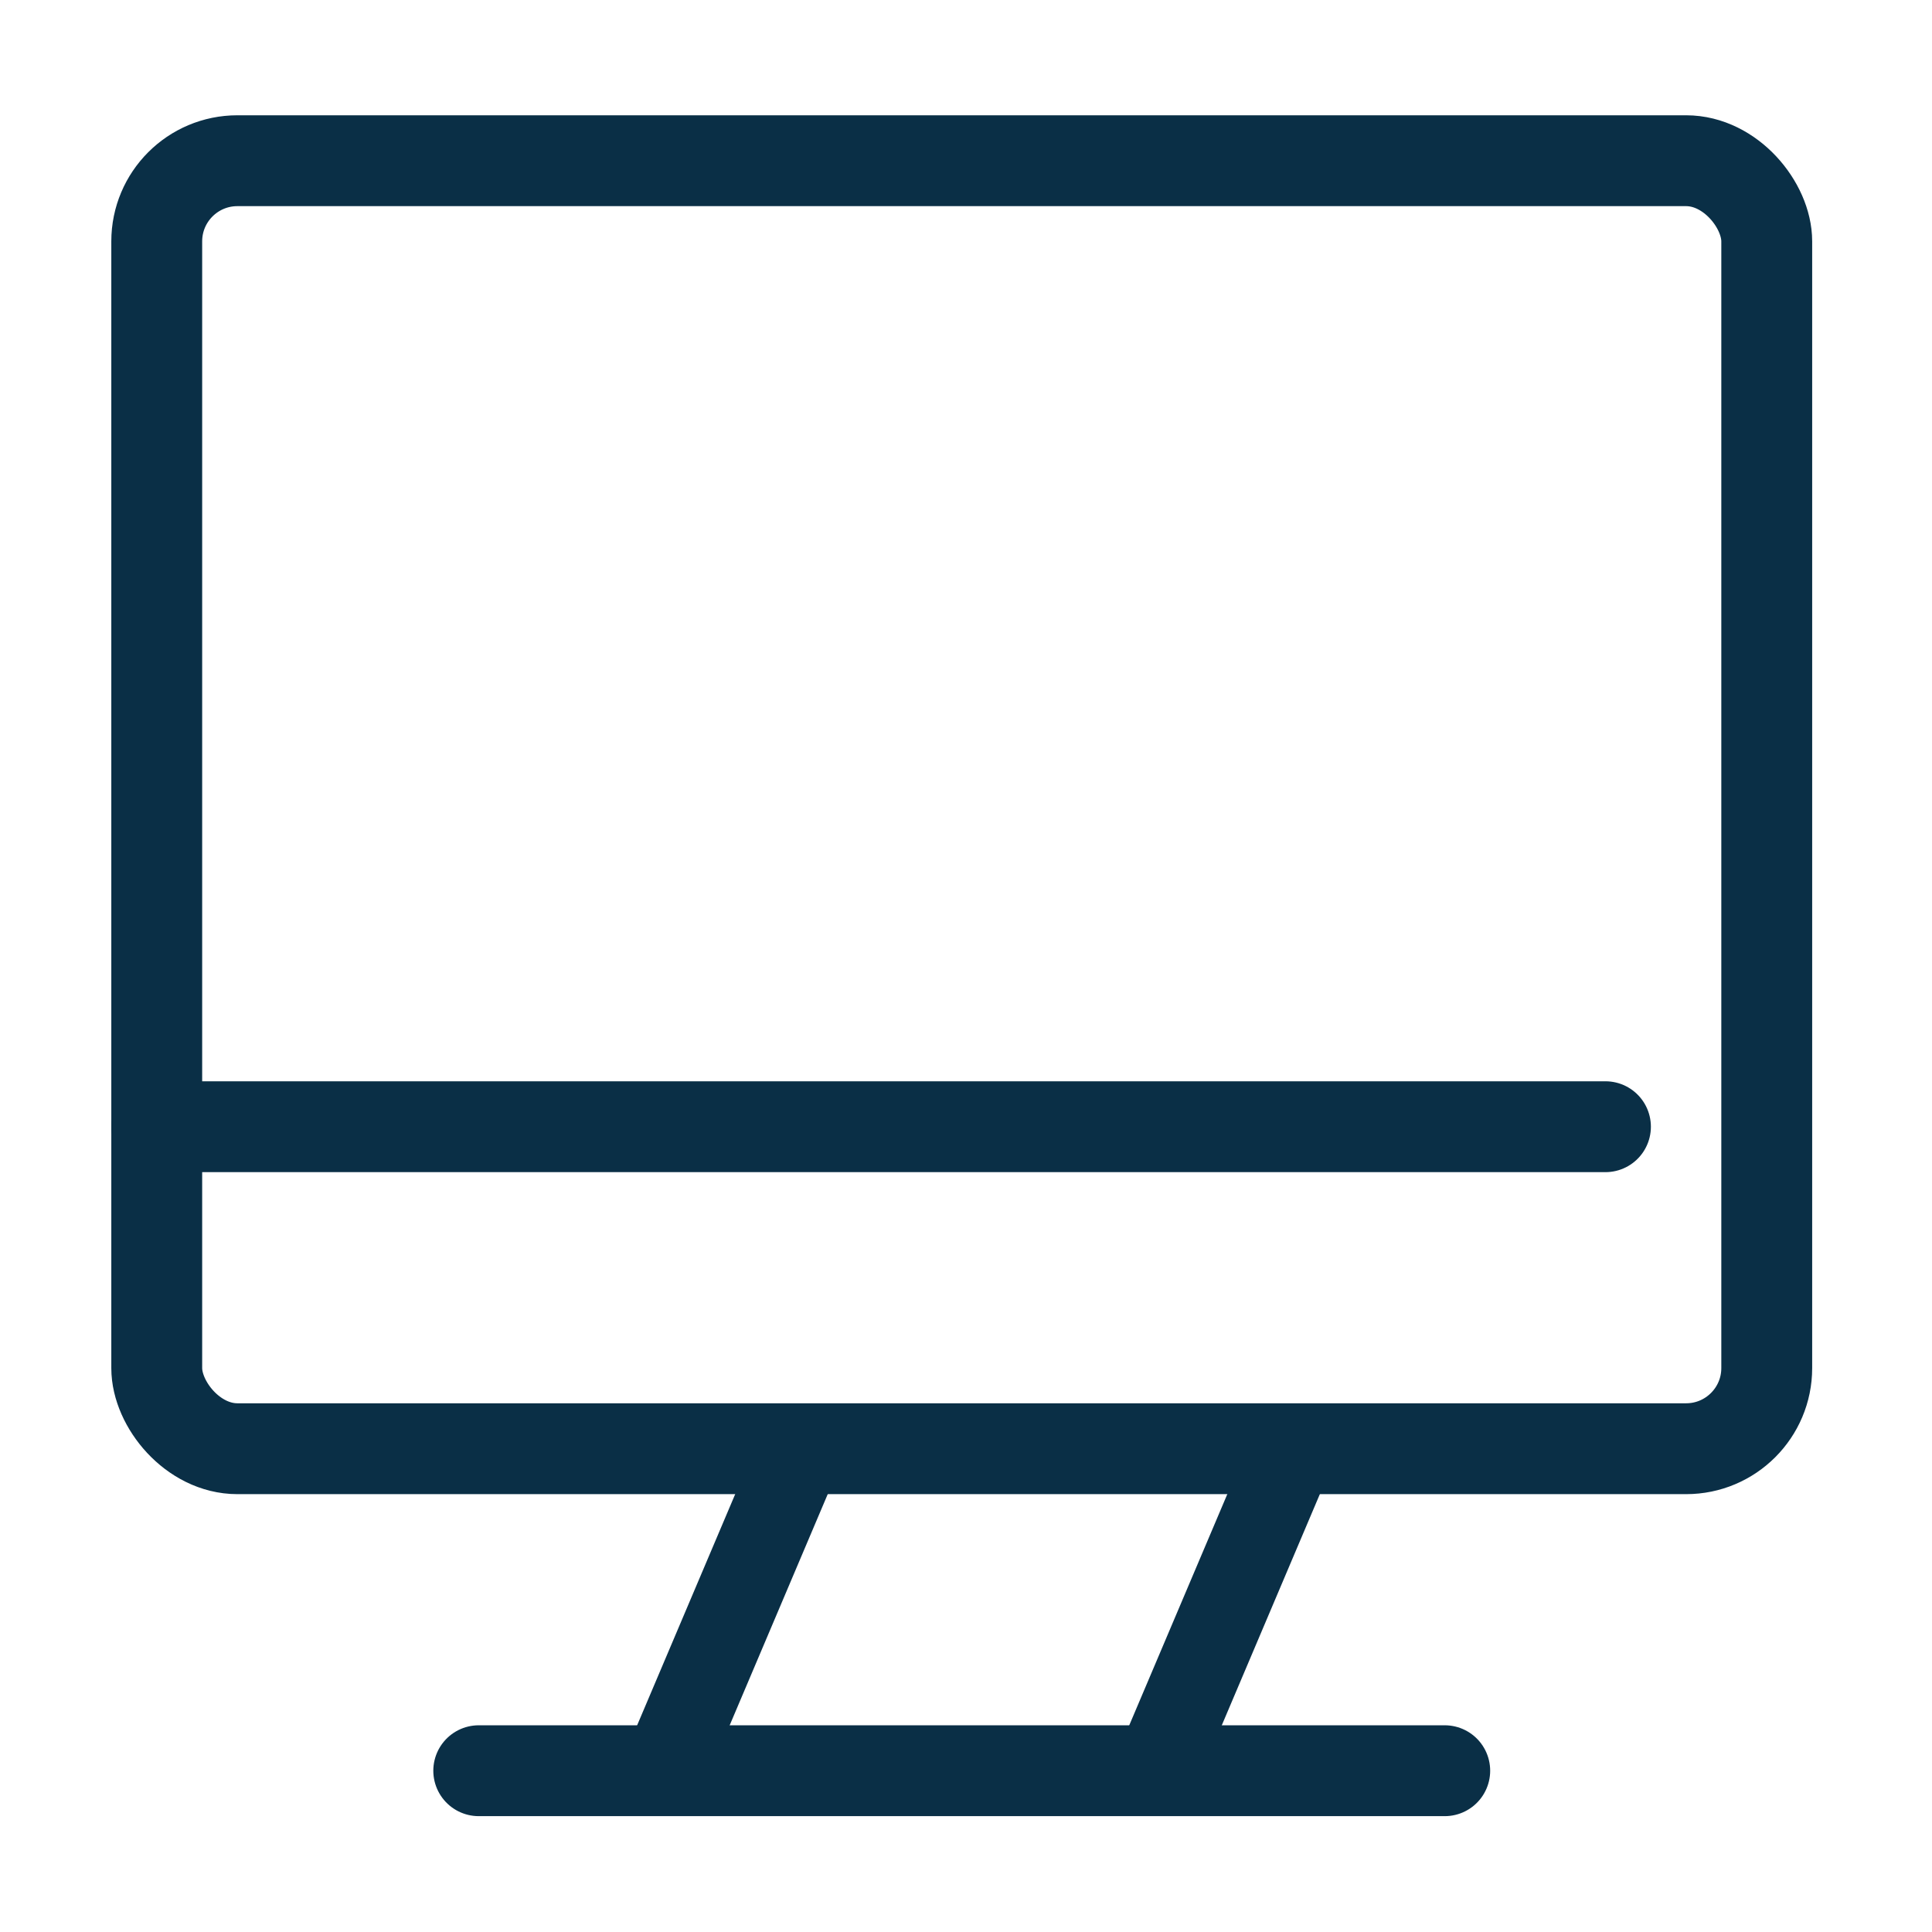 <?xml version="1.0" encoding="UTF-8"?>
<svg id="Layer_1" data-name="Layer 1" xmlns="http://www.w3.org/2000/svg" viewBox="0 0 34.02 34.02">
  <defs>
    <style>
      .cls-1 {
        stroke-width: 1.5px;
      }

      .cls-1, .cls-2 {
        fill: none;
        stroke: #0a2f46;
        stroke-linecap: round;
        stroke-linejoin: round;
      }

      .cls-2 {
        stroke-width: 1.6px;
      }
    </style>
  </defs>
  <line class="cls-2" x1="2.76" y1="19.84" x2="28.27" y2="19.84"/>
  <rect class="cls-2" x="2.76" y="2.83" width="28.35" height="22.68" rx="1.42" ry="1.42"/>
  <line class="cls-2" x1="8.43" y1="31.18" x2="25.44" y2="31.18"/>
  <line class="cls-1" x1="20.36" y1="31.18" x2="22.6" y2="25.9"/>
  <line class="cls-1" x1="11.86" y1="30.79" x2="14.1" y2="25.51"/>
</svg>